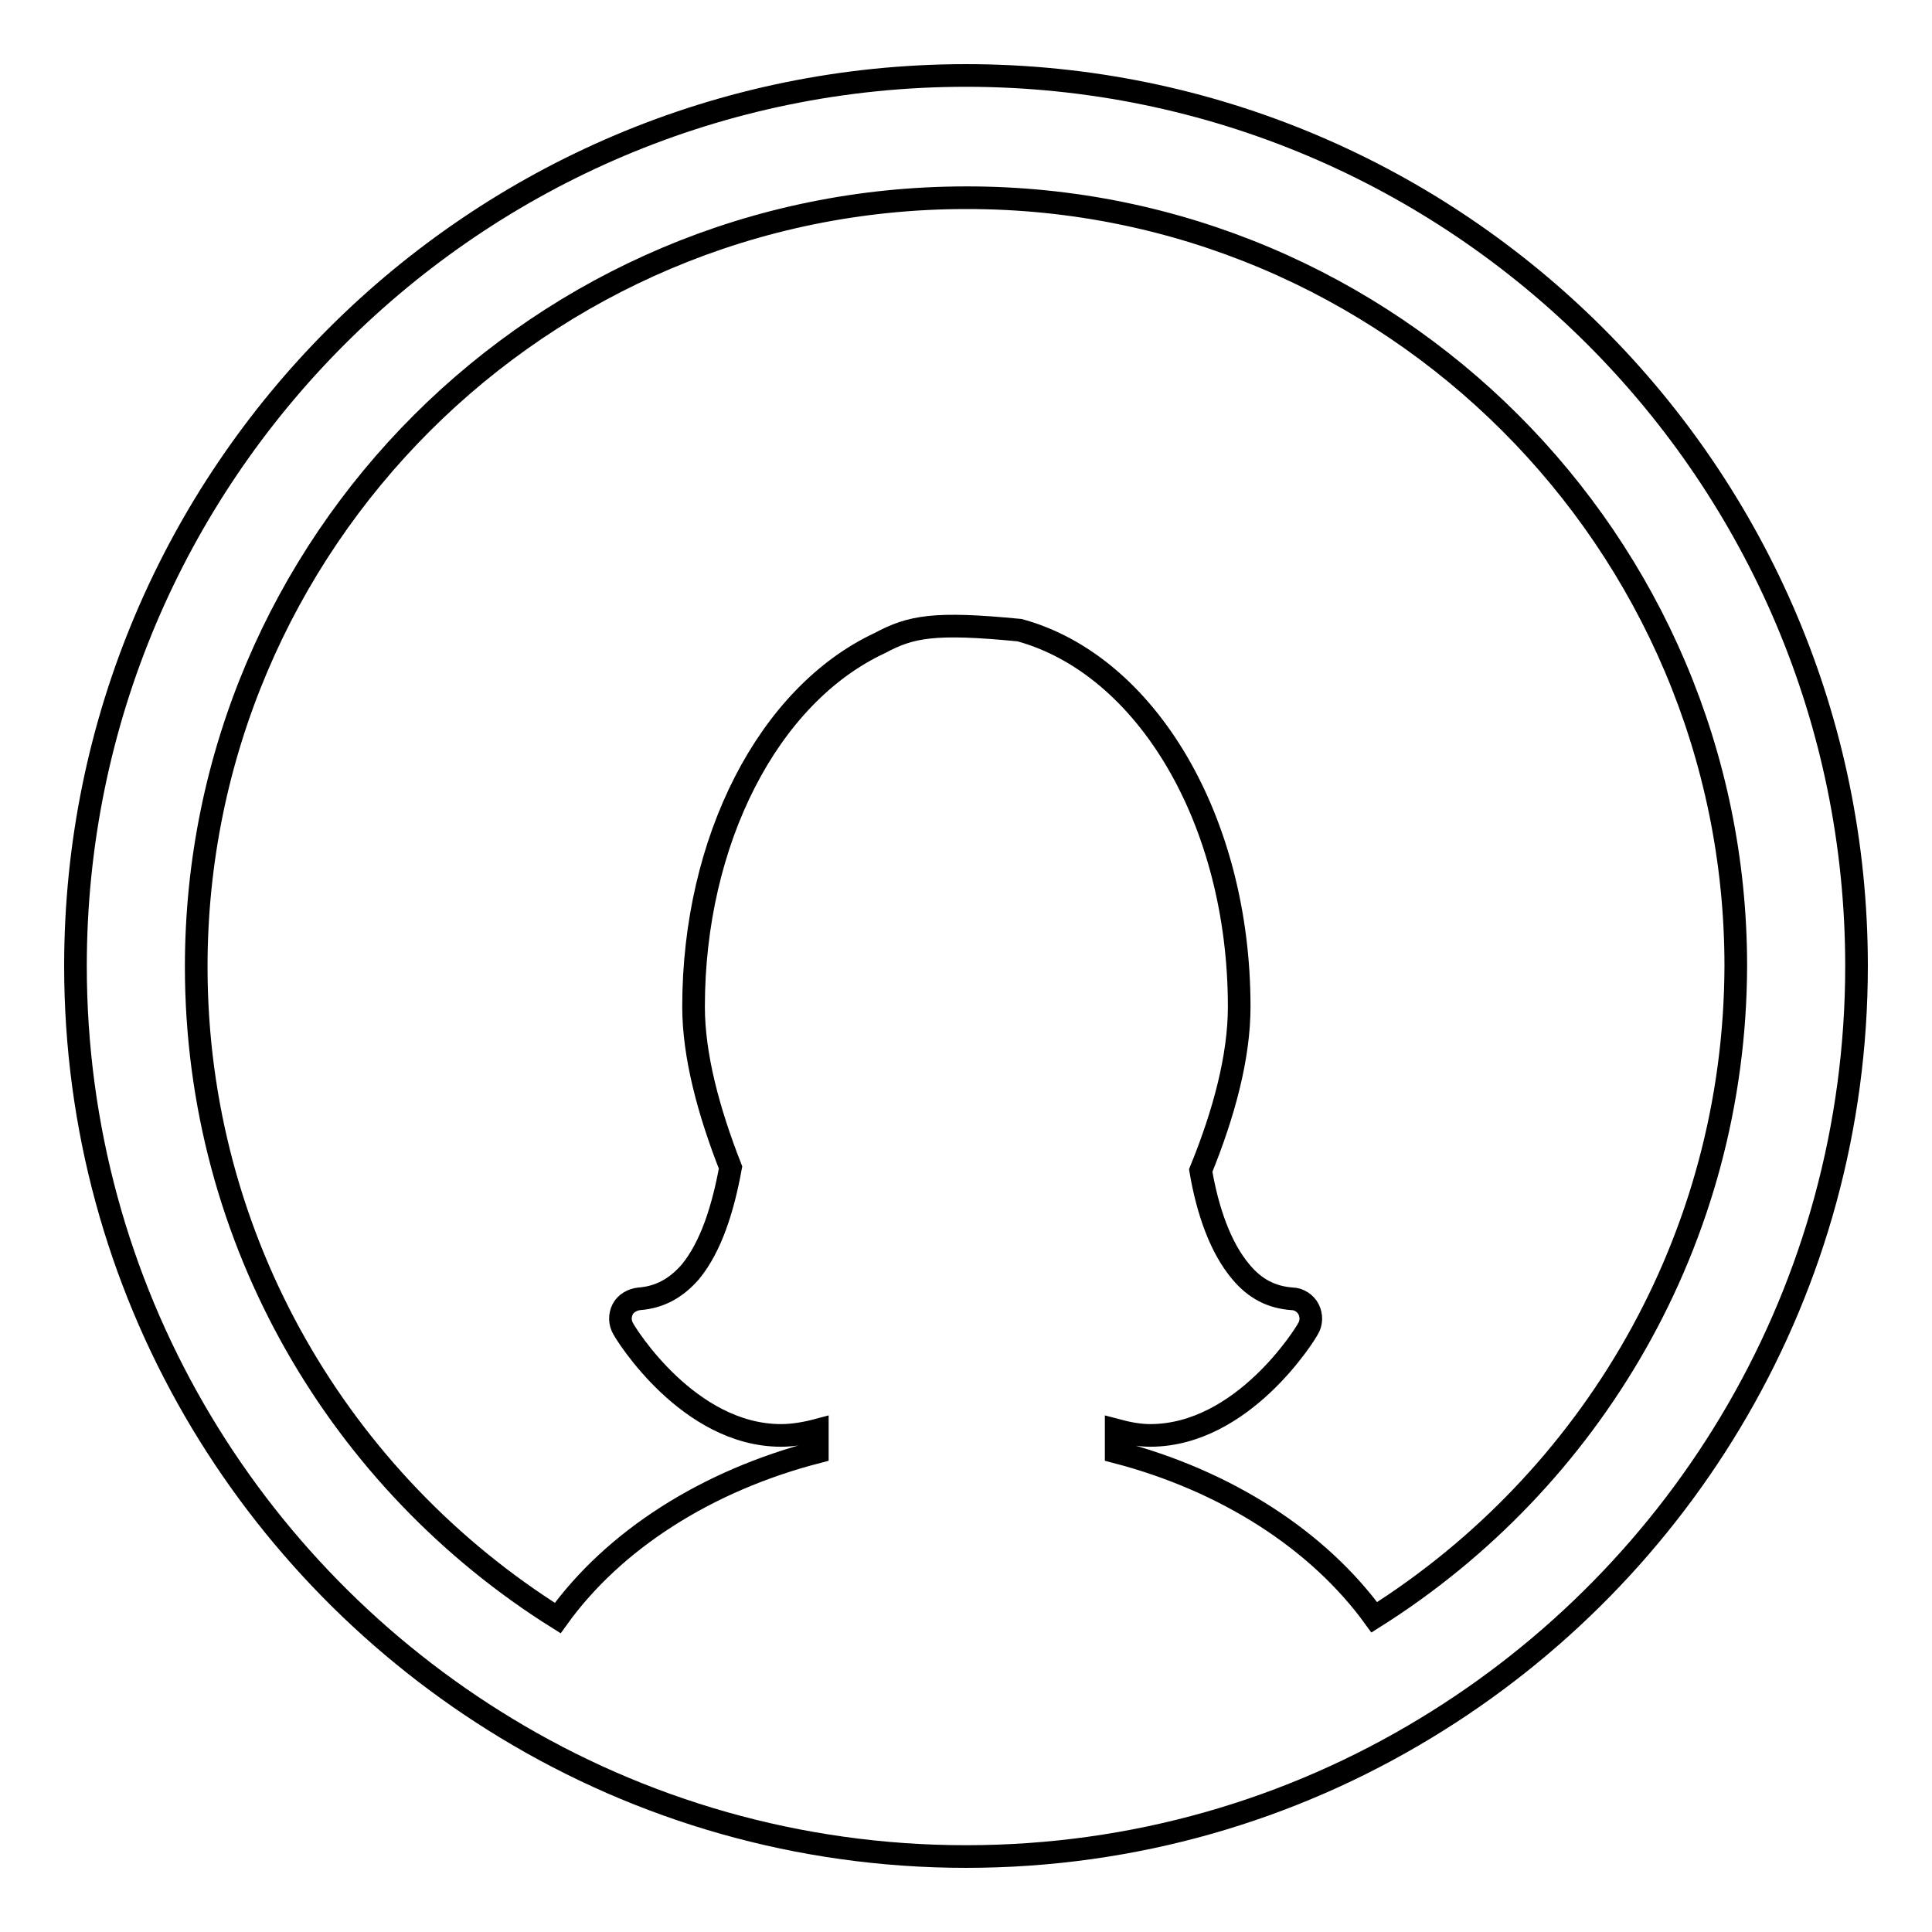<?xml version="1.0" encoding="utf-8"?>
<!-- Svg Vector Icons : http://www.onlinewebfonts.com/icon -->
<!DOCTYPE svg PUBLIC "-//W3C//DTD SVG 1.1//EN" "http://www.w3.org/Graphics/SVG/1.1/DTD/svg11.dtd">
<svg version="1.1" xmlns="http://www.w3.org/2000/svg" xmlns:xlink="http://www.w3.org/1999/xlink" x="0px" y="0px" viewBox="0 0 256 256" enable-background="new 0 0 256 256" xml:space="preserve">
<g><g><g><path stroke-width="3" fill-opacity="0" stroke="#000000"  d="M128,10C62.9,10,10,62.9,10,128c0,42.8,22.9,80.3,57.1,101c17.8,10.8,38.7,17,60.9,17c22.3,0,43.1-6.2,60.9-17c34.2-20.7,57.1-58.2,57.1-101C246,62.9,193.1,10,128,10z M182.1,214.3c-7.4-10.2-19.6-18.1-34.2-21.9v-2.9c1.5,0.4,3,0.7,4.5,0.7c12.3,0,20.6-13.5,20.9-14.1c0.5-0.8,0.5-1.8,0.1-2.6c-0.4-0.8-1.3-1.4-2.2-1.4c-2.7-0.2-4.9-1.3-6.8-3.6c-2.7-3.2-4.4-8.1-5.3-13.4c3.1-7.6,5.1-15.1,5.1-21.7c0-24.7-12.3-45.3-29.1-49.9c-11.3-1.1-14.4-0.5-18.5,1.7c-14.8,6.9-24.7,26.2-24.7,48.2c0,6.5,2,13.9,4.9,21.3c-1,5.5-2.6,10.5-5.3,13.8c-1.9,2.2-4.1,3.4-6.8,3.6c-0.9,0.1-1.8,0.6-2.2,1.4c-0.4,0.8-0.4,1.8,0.1,2.6c0.3,0.6,8.6,14.1,20.9,14.1l0,0c1.6,0,3.3-0.3,4.8-0.7v2.9c-14.7,3.8-27,11.7-34.4,22c-28.7-18-47.9-49.9-47.9-86.3c0-56.2,45.7-101.9,102-101.9C184.2,26.1,230,71.8,230,128C229.9,164.3,210.8,196.2,182.1,214.3z"/></g><g></g><g></g><g></g><g></g><g></g><g></g><g></g><g></g><g></g><g></g><g></g><g></g><g></g><g></g><g></g></g></g>
</svg>